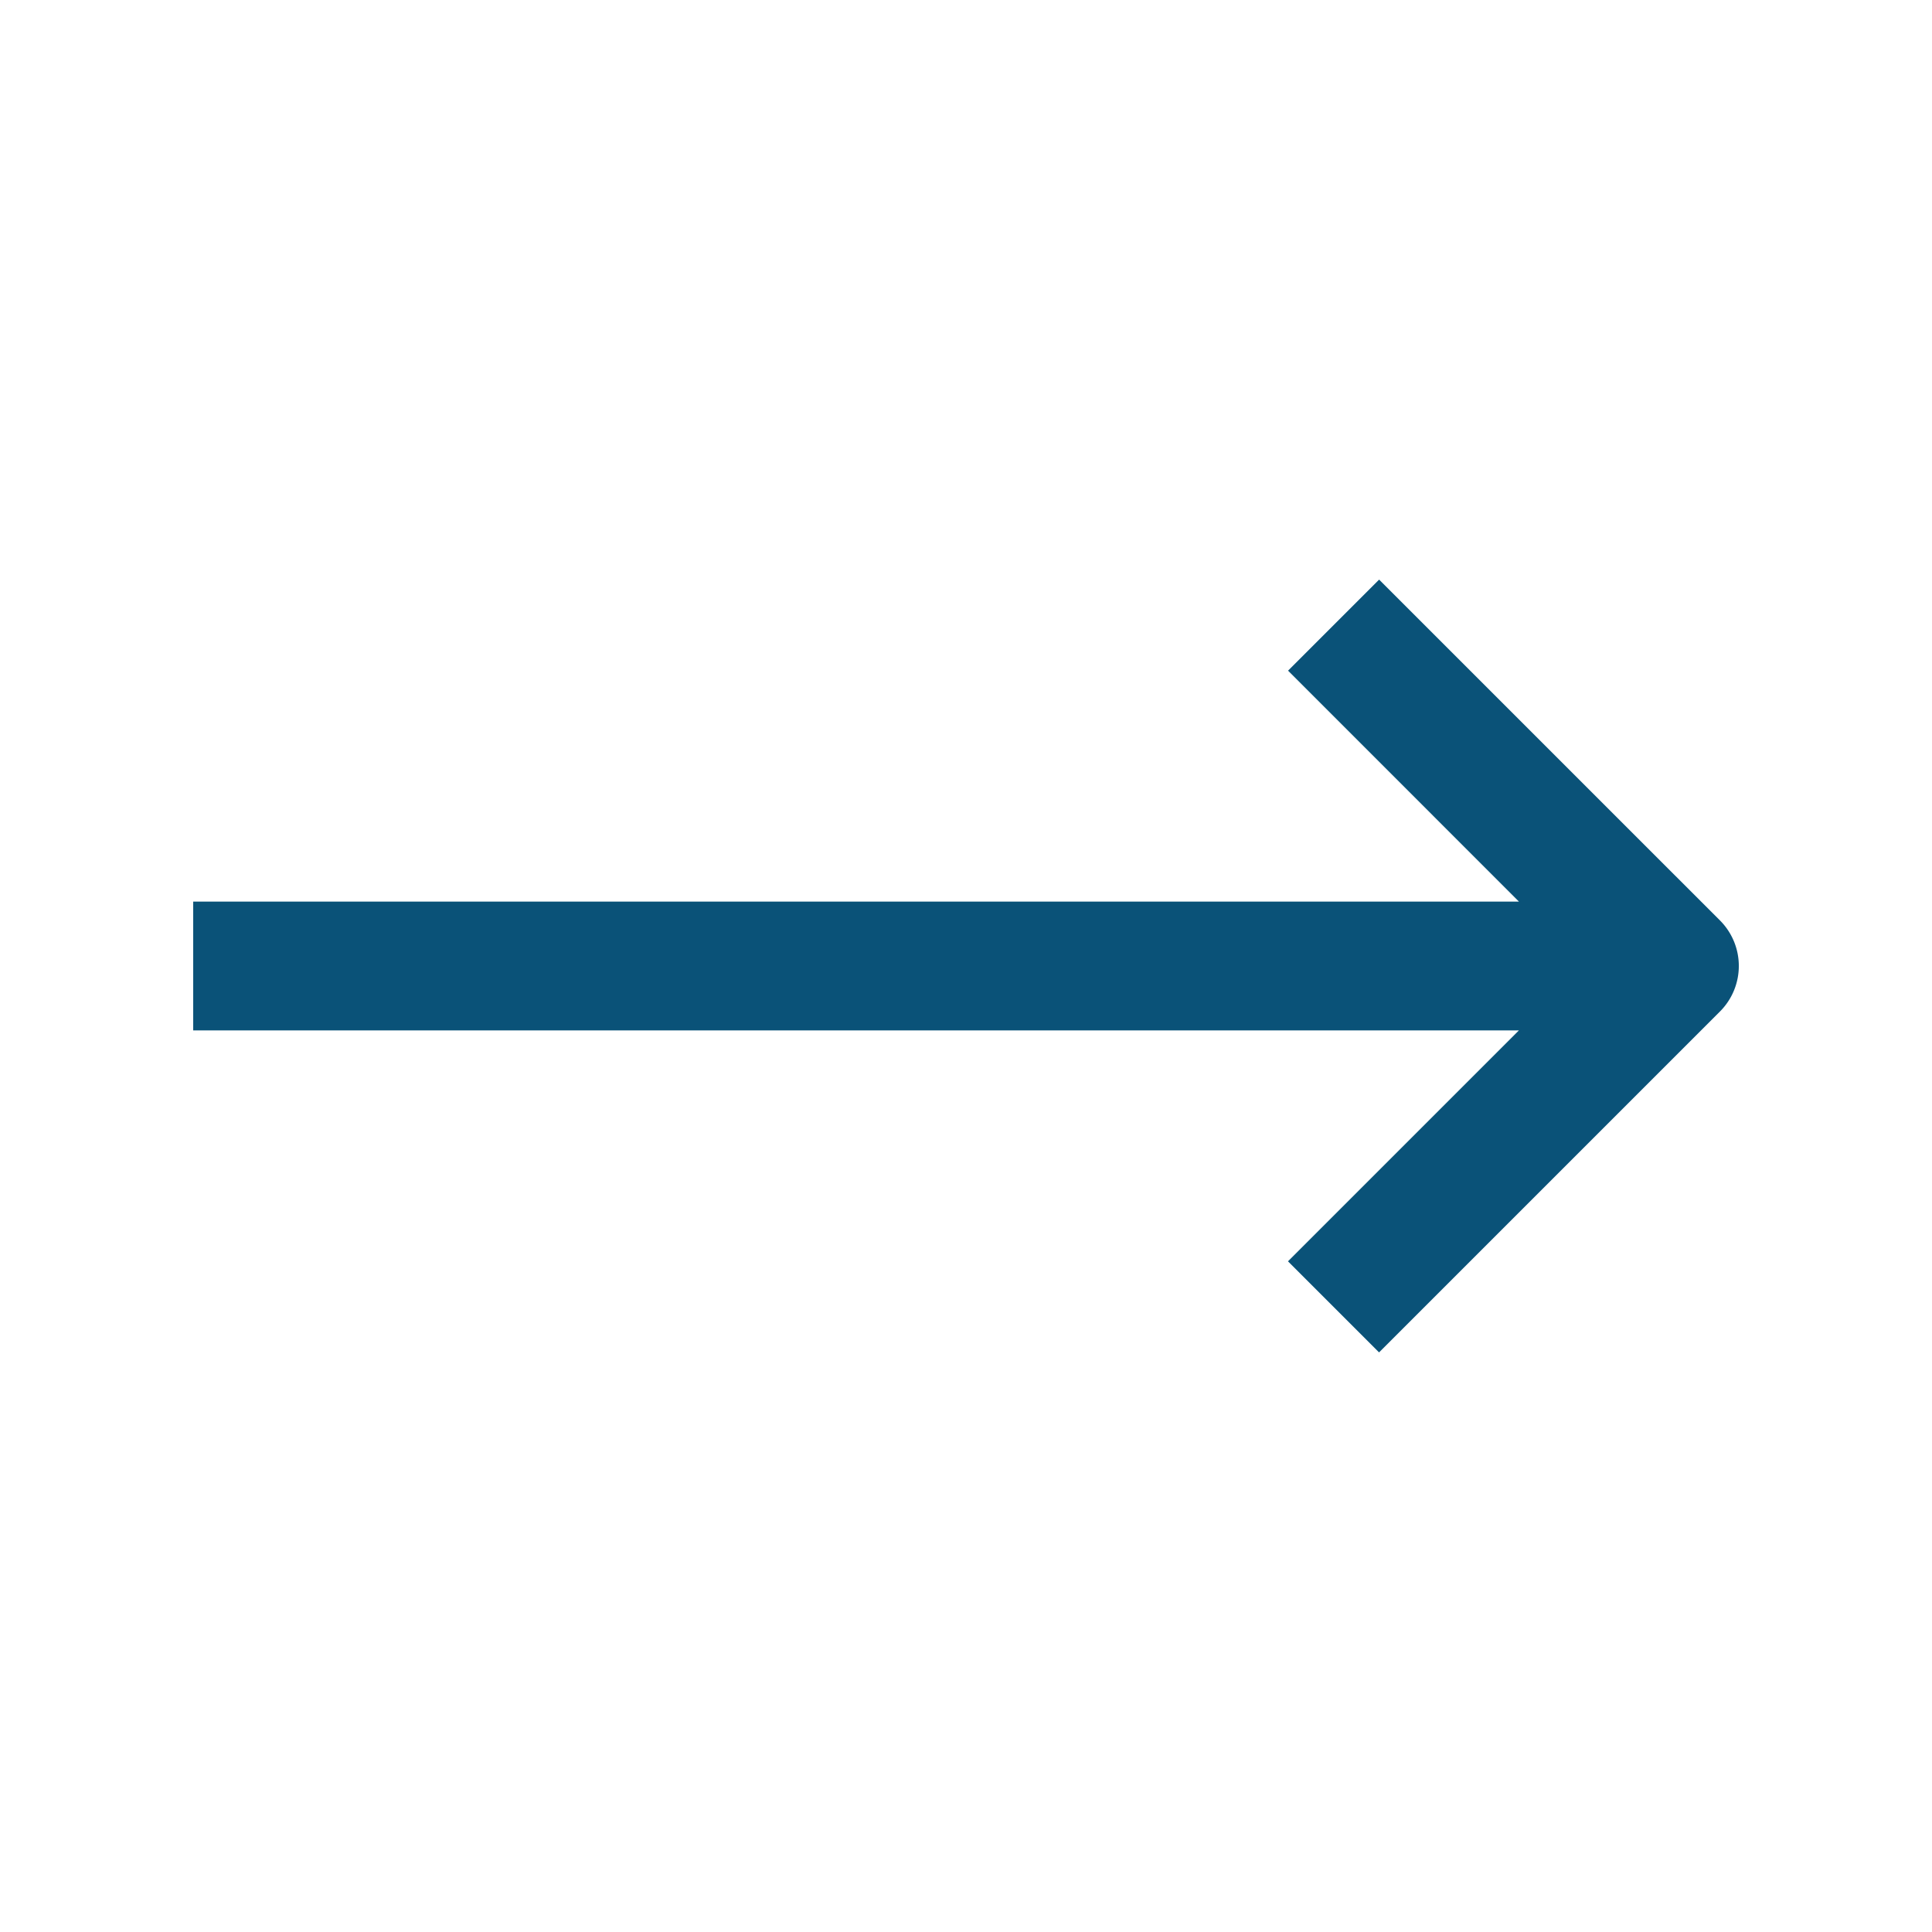 <svg version="1.0" xmlns="http://www.w3.org/2000/svg" width="100" height="100" xml:space="preserve"><path d="m66.666 65.286 11.953-11.953H10v-6.667h68.619L66.67 34.713 71.383 30l17.644 17.643a3.334 3.334 0 0 1-.003 4.713L71.38 70l-4.714-4.714z" fill="#0a5278"/></svg>
